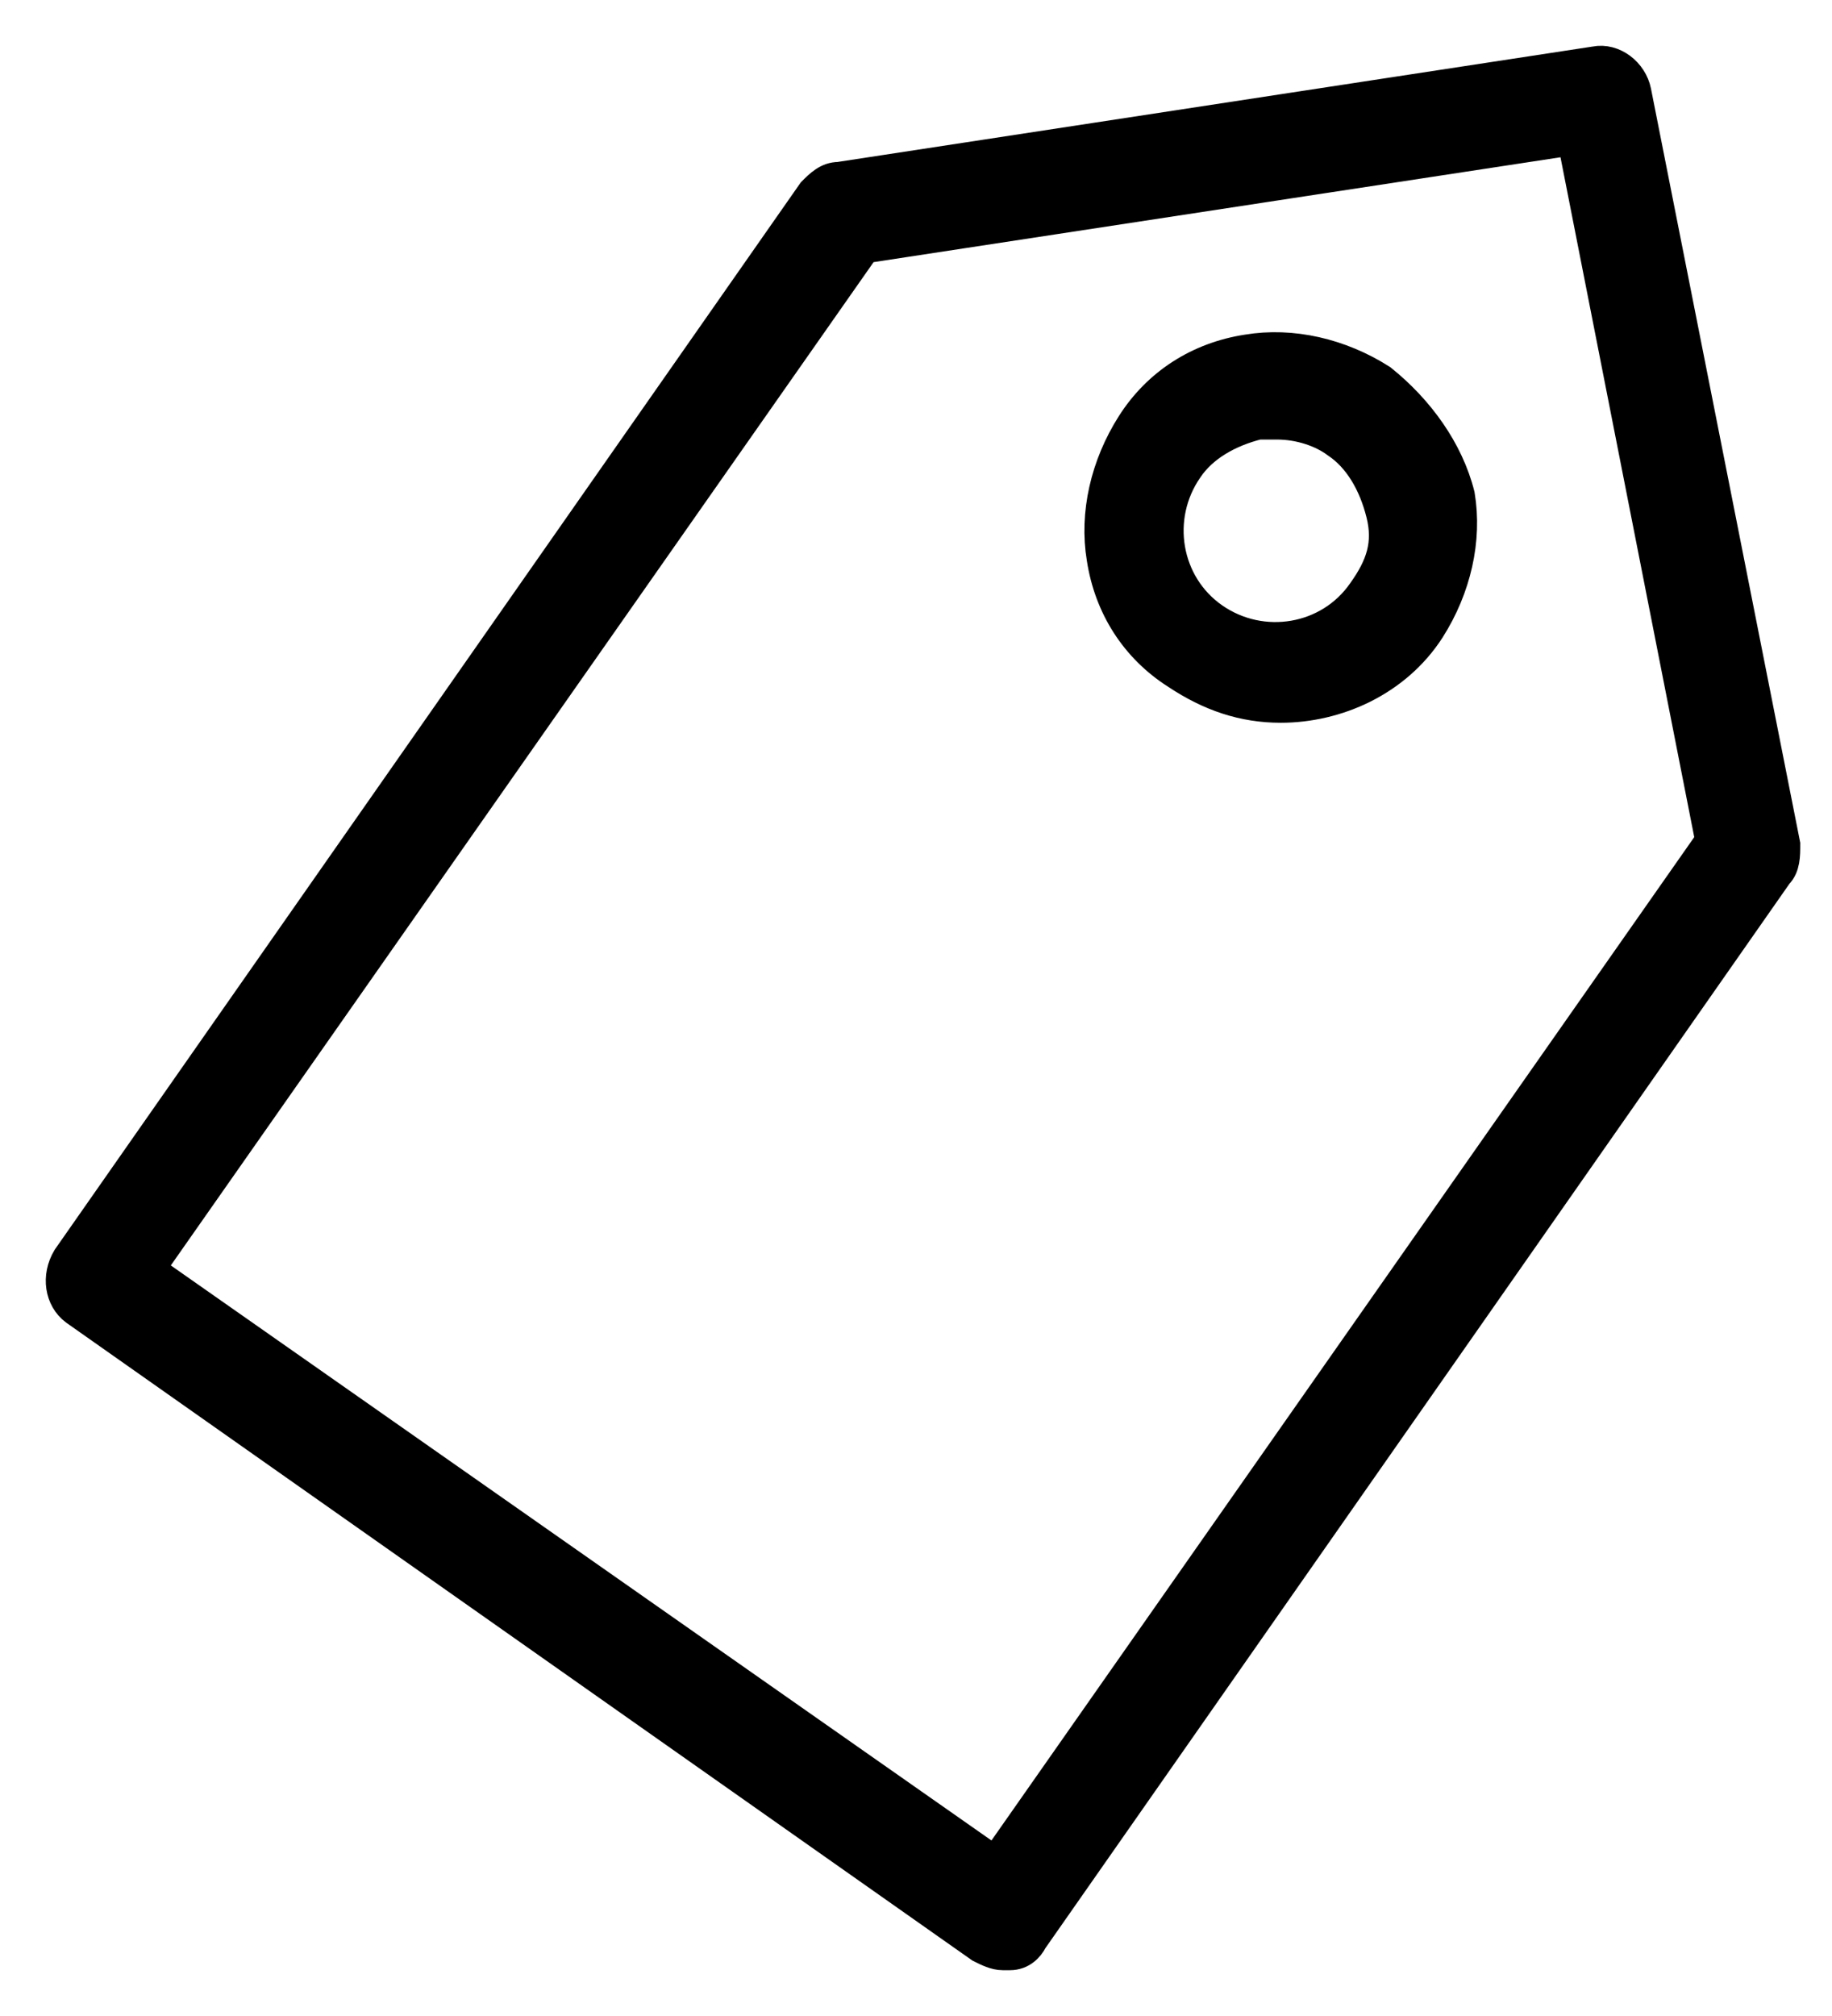 <svg width="30" height="33" viewBox="0 0 30 33" fill="none" xmlns="http://www.w3.org/2000/svg">
<path d="M26.79 1.497C26.729 1.192 26.424 0.948 26.119 1.009L13.735 2.901C13.552 2.901 13.429 3.023 13.307 3.145L1.106 20.592C0.923 20.897 0.984 21.263 1.228 21.446L16.053 31.878C16.175 31.939 16.297 32 16.419 32C16.48 32 16.48 32 16.541 32C16.724 32 16.846 31.878 16.907 31.756L29.108 14.309C29.23 14.187 29.23 14.004 29.23 13.82L26.79 1.497ZM16.297 30.475L2.449 20.775L14.162 4.06L25.753 2.291L28.01 13.759L16.297 30.475Z" fill="black" stroke="black" stroke-width="0.5"/>
<path d="M22.62 6.213C21.949 5.786 21.156 5.603 20.424 5.725C19.631 5.847 18.96 6.274 18.533 6.945C18.106 7.616 17.923 8.409 18.045 9.141C18.167 9.934 18.594 10.605 19.265 11.032C19.814 11.398 20.363 11.581 20.973 11.581C21.888 11.581 22.864 11.154 23.413 10.3C23.84 9.629 24.023 8.836 23.901 8.104C23.718 7.372 23.23 6.701 22.62 6.213ZM22.315 9.69C21.766 10.483 20.668 10.666 19.875 10.117C19.082 9.568 18.899 8.47 19.448 7.677C19.692 7.311 20.119 7.067 20.607 6.945C20.729 6.945 20.79 6.945 20.912 6.945C21.278 6.945 21.644 7.067 21.888 7.25C22.254 7.494 22.498 7.921 22.62 8.409C22.742 8.897 22.62 9.263 22.315 9.69Z" fill="black" stroke="black" stroke-width="0.5"/>
</svg>
